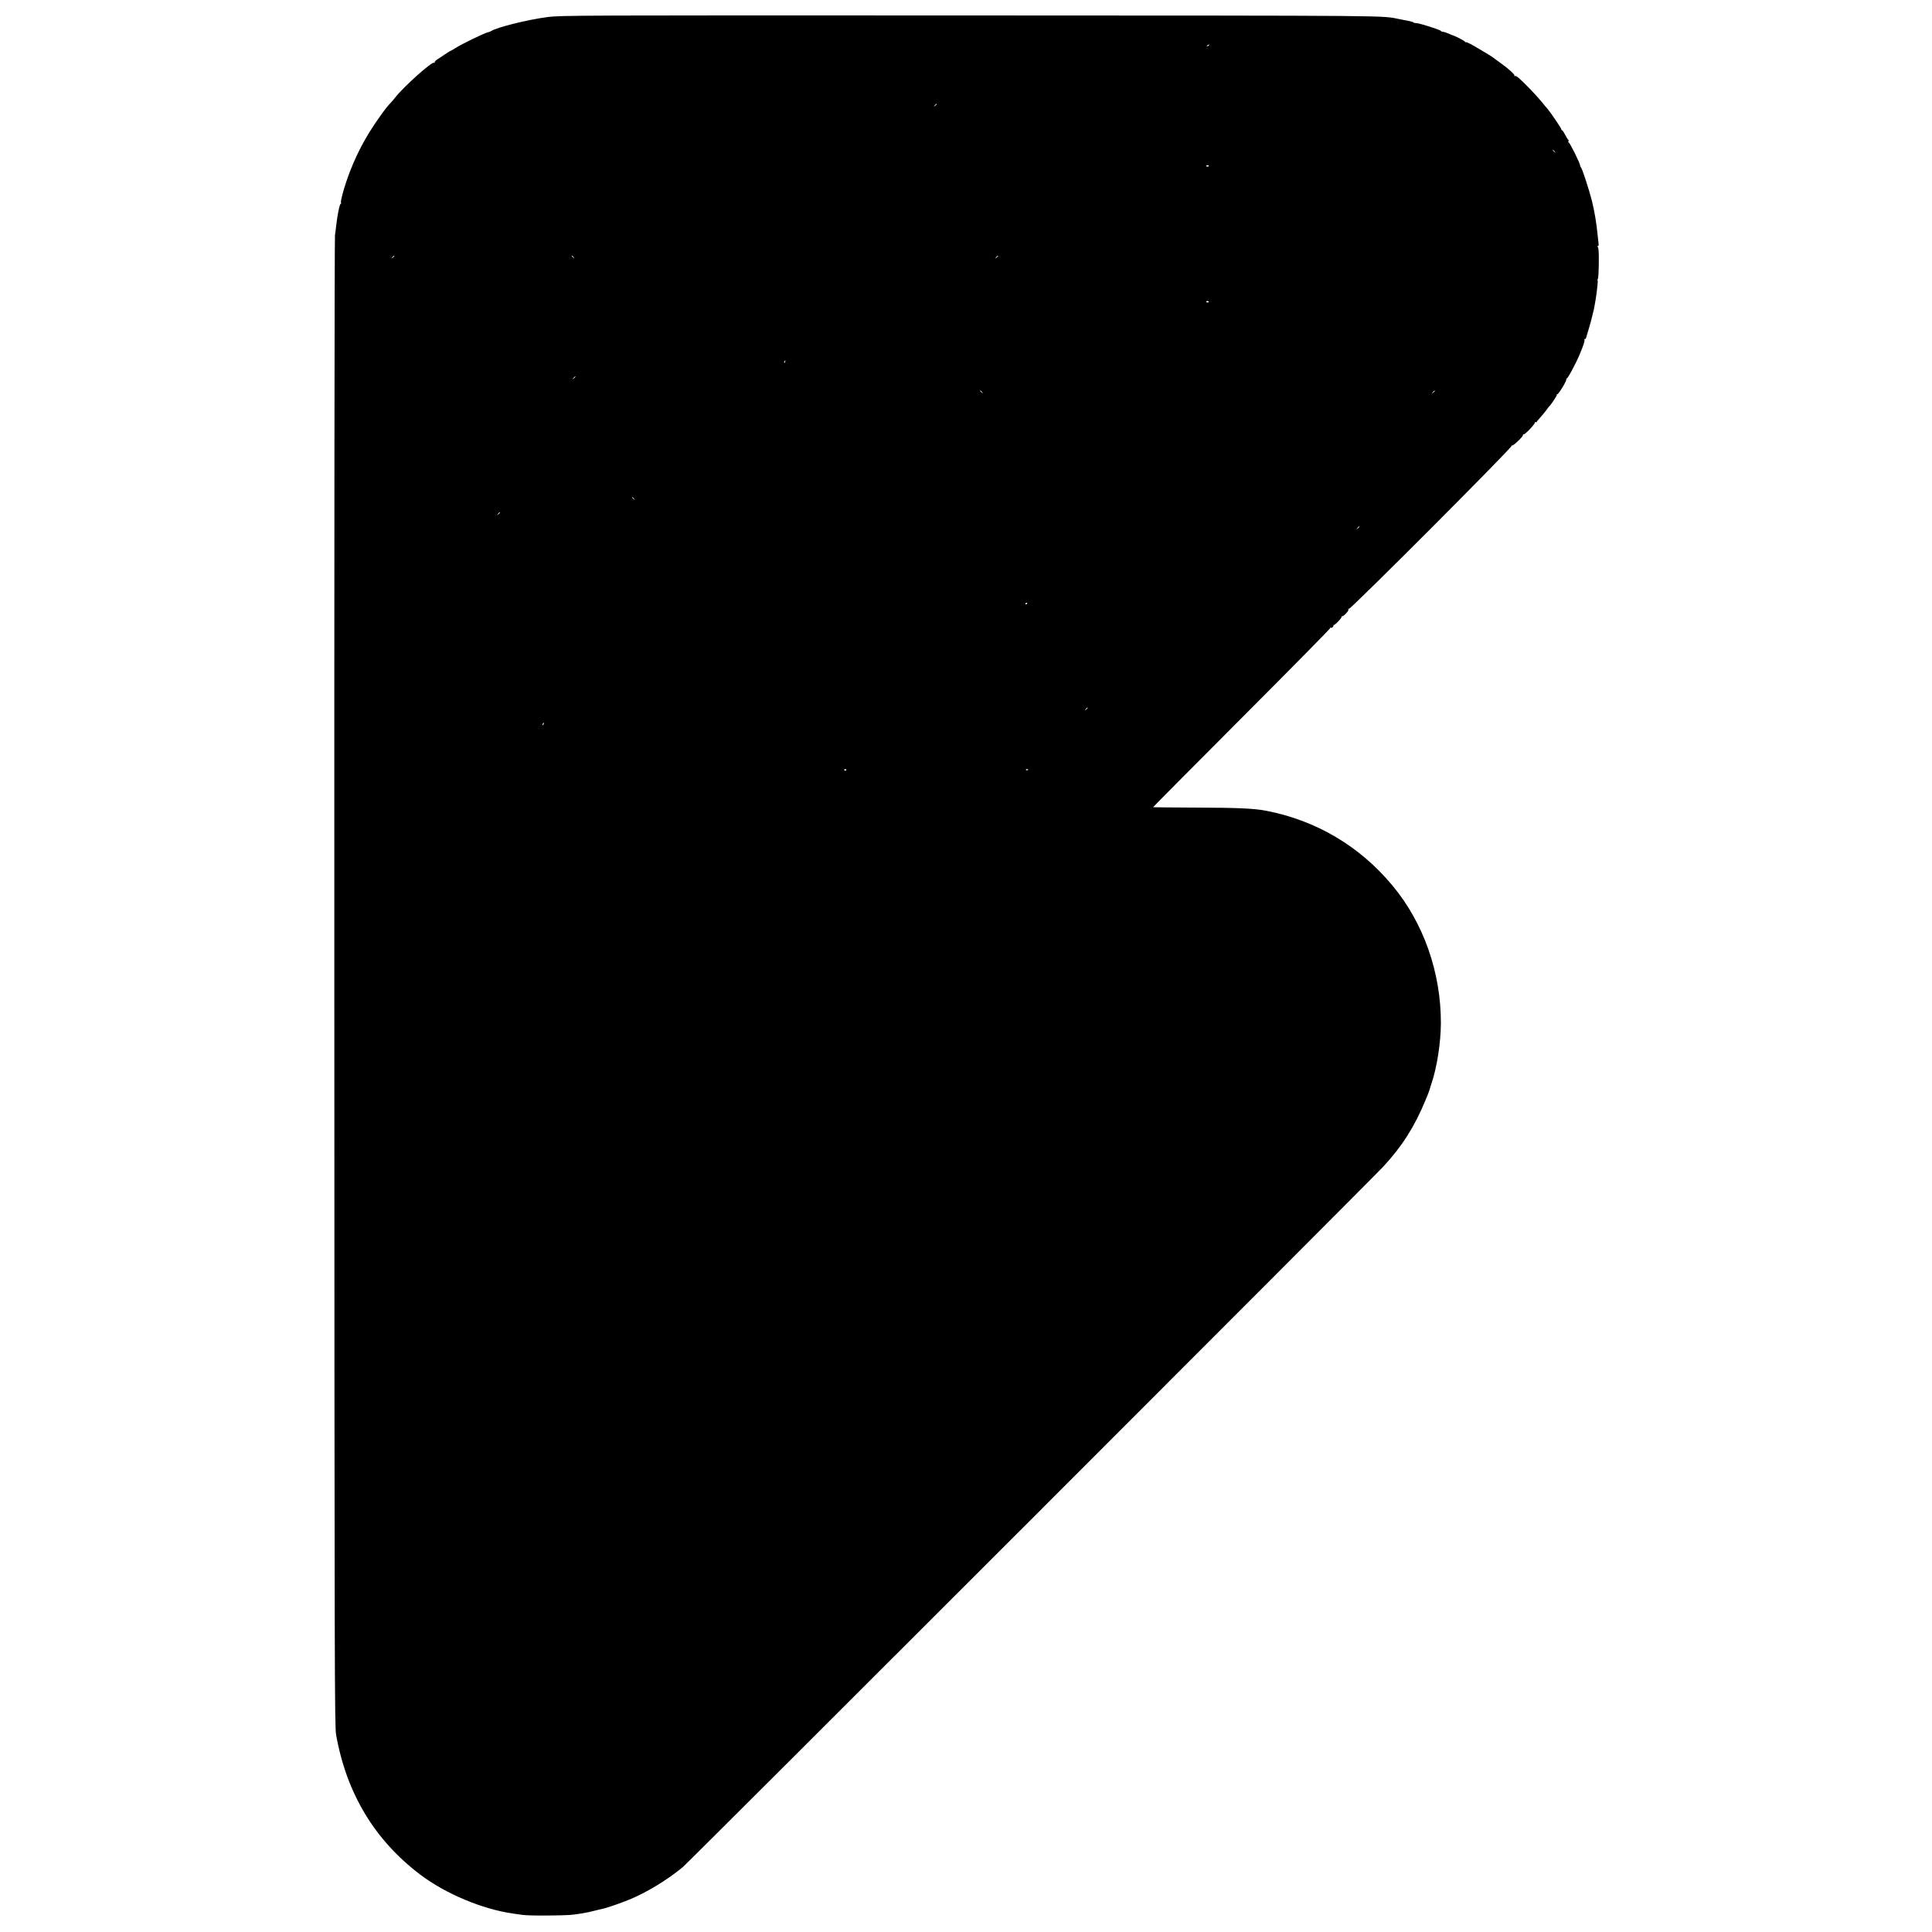 <?xml version="1.0" standalone="no"?>
<!DOCTYPE svg PUBLIC "-//W3C//DTD SVG 20010904//EN"
 "http://www.w3.org/TR/2001/REC-SVG-20010904/DTD/svg10.dtd">
<svg version="1.0" xmlns="http://www.w3.org/2000/svg"
 width="2048pt" height="2048pt" viewBox="0 0 2048 2048"
 preserveAspectRatio="xMidYMid meet">
<g transform="translate(0,2048) scale(0.1,-0.1)"
fill="#000000" stroke="none">
<path d="M5803 20299 c-214 -28 -541 -110 -598 -149 -5 -4 -22 -10 -38 -14
-37 -9 -270 -122 -335 -163 -29 -18 -54 -33 -57 -33 -4 0 -49 -29 -144 -93
-14 -9 -25 -22 -23 -28 1 -6 -2 -8 -7 -4 -23 14 -322 -254 -412 -369 -12 -16
-32 -38 -43 -51 -34 -35 -58 -65 -108 -135 -165 -227 -278 -444 -367 -705 -39
-117 -63 -213 -56 -225 3 -6 2 -10 -3 -10 -11 0 -35 -114 -48 -230 -2 -25 -9
-72 -13 -105 -5 -34 -8 -3486 -7 -7930 2 -7346 3 -7876 19 -7965 111 -622 408
-1115 892 -1482 267 -202 658 -366 980 -412 22 -3 69 -10 105 -15 36 -5 164
-8 285 -6 205 2 242 5 335 21 75 13 87 15 140 29 30 8 67 16 81 19 36 6 197
61 289 99 181 73 405 210 567 344 64 53 7308 7297 7429 7429 200 217 330 423
446 704 22 52 41 102 43 111 2 9 11 39 20 65 58 171 98 431 99 639 1 538 -184
1063 -515 1460 -346 415 -805 687 -1334 790 -126 25 -305 33 -734 34 -256 1
-466 3 -468 4 -1 2 422 428 940 947 518 519 941 948 939 953 -1 4 2 6 7 3 10
-7 33 18 26 27 -3 4 -2 5 2 2 10 -8 92 78 86 90 -4 5 -3 7 1 3 12 -11 79 59
70 73 -4 8 -3 9 5 5 15 -10 1734 1712 1724 1727 -3 5 -1 7 4 4 12 -8 125 101
118 113 -3 4 1 7 8 6 15 -1 117 106 117 123 0 7 5 9 10 6 6 -3 10 -3 10 2 0 4
17 26 38 48 20 22 48 56 62 75 13 19 27 37 30 40 19 15 88 119 83 124 -4 3 -2
6 4 6 15 0 105 148 97 161 -4 7 -3 9 3 6 9 -6 96 155 137 253 42 100 56 144
52 157 -3 8 -2 12 3 9 5 -3 11 2 14 12 2 9 17 58 32 107 14 50 29 101 31 115
3 14 7 33 10 42 3 10 7 28 10 40 2 13 6 34 9 48 14 66 36 243 31 256 -3 7 -2
15 2 18 5 3 9 78 10 167 1 120 -2 165 -11 171 -9 6 -9 8 0 8 9 0 11 11 8 33
-2 17 -7 59 -10 91 -12 125 -33 249 -61 361 -30 117 -101 336 -115 350 -5 5
-9 15 -9 21 0 23 -110 244 -121 244 -5 0 -7 5 -3 11 3 6 3 14 -2 18 -5 3 -20
27 -34 54 -13 26 -28 47 -32 47 -5 0 -8 5 -8 11 0 11 -111 174 -146 216 -11
11 -34 39 -52 62 -41 50 -79 92 -141 156 -103 105 -140 137 -152 129 -7 -4
-10 -3 -5 4 6 10 -63 74 -138 127 -15 11 -47 34 -70 51 -22 17 -54 39 -71 48
-16 9 -51 30 -77 46 -91 56 -156 89 -162 83 -3 -4 -6 -2 -6 4 0 8 -106 63
-130 68 -3 1 -23 9 -45 19 -22 10 -50 19 -62 19 -11 1 -19 5 -18 8 6 9 -226
83 -262 84 -17 0 -29 3 -28 6 2 3 -24 11 -58 18 -34 6 -73 14 -87 17 -208 41
54 38 -4555 40 -4188 2 -4345 1 -4482 -17z m7012 -299 c-3 -5 -12 -10 -18 -10
-7 0 -6 4 3 10 19 12 23 12 15 0z m-2885 -624 c0 -2 -8 -10 -17 -17 -16 -13
-17 -12 -4 4 13 16 21 21 21 13z m6551 -503 c13 -16 12 -17 -3 -4 -17 13 -22
21 -14 21 2 0 10 -8 17 -17z m-3667 -151 c2 -4 -4 -8 -14 -8 -10 0 -16 4 -14
8 3 4 9 8 14 8 5 0 11 -4 14 -8z m-8634 -956 c0 -2 -8 -10 -17 -17 -16 -13
-17 -12 -4 4 13 16 21 21 21 13z m1901 -13 c13 -16 12 -17 -3 -4 -10 7 -18 15
-18 17 0 8 8 3 21 -13z m4499 13 c0 -2 -8 -10 -17 -17 -16 -13 -17 -12 -4 4
13 16 21 21 21 13z m2234 -484 c2 -4 -4 -8 -14 -8 -10 0 -16 4 -14 8 3 4 9 8
14 8 5 0 11 -4 14 -8z m-4491 -637 c-3 -9 -8 -14 -10 -11 -3 3 -2 9 2 15 9 16
15 13 8 -4z m-2223 -159 c0 -2 -8 -10 -17 -17 -16 -13 -17 -12 -4 4 13 16 21
21 21 13z m4311 -163 c13 -16 12 -17 -3 -4 -10 7 -18 15 -18 17 0 8 8 3 21
-13z m4799 13 c0 -2 -8 -10 -17 -17 -16 -13 -17 -12 -4 4 13 16 21 21 21 13z
m-8489 -1143 c13 -16 12 -17 -3 -4 -17 13 -22 21 -14 21 2 0 10 -8 17 -17z
m-1421 -147 c0 -2 -8 -10 -17 -17 -16 -13 -17 -12 -4 4 13 16 21 21 21 13z
m9110 -150 c0 -2 -8 -10 -17 -17 -16 -13 -17 -12 -4 4 13 16 21 21 21 13z
m-3520 -810 c0 -3 -4 -8 -10 -11 -5 -3 -10 -1 -10 4 0 6 5 11 10 11 6 0 10 -2
10 -4z m640 -1110 c0 -2 -8 -10 -17 -17 -16 -13 -17 -12 -4 4 13 16 21 21 21
13z m-5767 -171 c-3 -9 -8 -14 -10 -11 -3 3 -2 9 2 15 9 16 15 13 8 -4z m3207
-489 c-7 -7 -13 -7 -20 0 -6 6 -3 10 10 10 13 0 16 -4 10 -10z m1930 8 c0 -8
-19 -13 -24 -6 -3 5 1 9 9 9 8 0 15 -2 15 -3z"/>
</g>
</svg>
